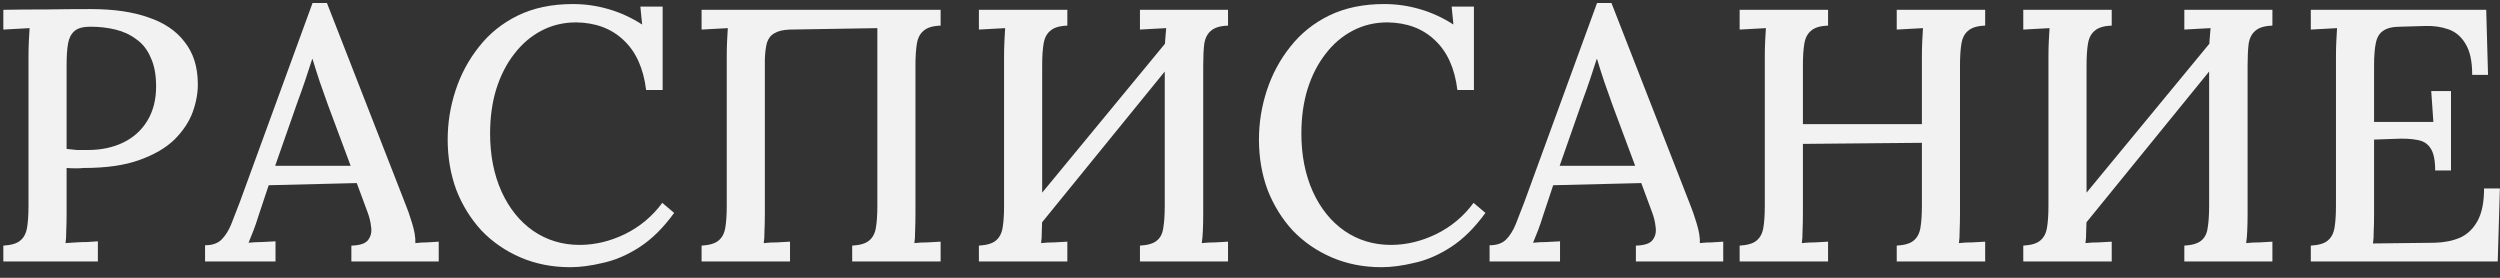 <?xml version="1.0" encoding="UTF-8"?> <svg xmlns="http://www.w3.org/2000/svg" width="153" height="17" viewBox="0 0 153 17" fill="none"><rect x="0" y="0" width="153" height="17" fill="#333333" stroke="none"/><path d="M0.204 15.032C0.688 15.003 1.033 14.9 1.238 14.724C1.458 14.548 1.597 14.284 1.656 13.932C1.715 13.58 1.744 13.133 1.744 12.59V3.438C1.744 3.115 1.751 2.807 1.766 2.514C1.781 2.206 1.795 1.942 1.81 1.722C1.561 1.737 1.289 1.751 0.996 1.766C0.703 1.781 0.439 1.795 0.204 1.81V0.6C1.069 0.585 1.949 0.578 2.844 0.578C3.739 0.563 4.648 0.556 5.572 0.556C6.951 0.556 8.117 0.725 9.07 1.062C10.038 1.385 10.779 1.883 11.292 2.558C11.82 3.218 12.091 4.054 12.106 5.066C12.121 5.638 12.018 6.232 11.798 6.848C11.578 7.449 11.204 8.014 10.676 8.542C10.148 9.055 9.429 9.473 8.52 9.796C7.625 10.119 6.496 10.28 5.132 10.28C4.985 10.295 4.817 10.302 4.626 10.302C4.45 10.302 4.267 10.295 4.076 10.28V13.052C4.076 13.448 4.069 13.807 4.054 14.13C4.054 14.438 4.039 14.687 4.01 14.878C4.215 14.863 4.435 14.849 4.67 14.834C4.905 14.819 5.132 14.812 5.352 14.812C5.587 14.797 5.799 14.783 5.99 14.768V16H0.204V15.032ZM4.076 9.114C4.325 9.143 4.538 9.165 4.714 9.18C4.905 9.18 5.125 9.18 5.374 9.18C6.195 9.18 6.921 9.026 7.552 8.718C8.183 8.41 8.674 7.963 9.026 7.376C9.378 6.789 9.554 6.093 9.554 5.286C9.554 4.582 9.444 3.995 9.224 3.526C9.019 3.042 8.725 2.668 8.344 2.404C7.977 2.125 7.552 1.927 7.068 1.81C6.584 1.693 6.071 1.634 5.528 1.634C5.088 1.634 4.765 1.722 4.56 1.898C4.355 2.074 4.223 2.331 4.164 2.668C4.105 3.005 4.076 3.438 4.076 3.966V9.114ZM12.55 16V15.01C12.99 15.01 13.328 14.893 13.562 14.658C13.797 14.423 13.995 14.108 14.156 13.712C14.318 13.301 14.493 12.847 14.684 12.348L19.128 0.182H20.008L24.826 12.524C24.944 12.803 25.076 13.184 25.222 13.668C25.369 14.137 25.435 14.541 25.42 14.878C25.669 14.849 25.912 14.834 26.146 14.834C26.395 14.819 26.63 14.805 26.85 14.79V16H21.504V15.032C22.017 15.017 22.355 14.907 22.516 14.702C22.692 14.482 22.758 14.218 22.714 13.91C22.685 13.602 22.611 13.294 22.494 12.986L21.834 11.204L16.444 11.336L15.806 13.25C15.718 13.543 15.623 13.822 15.52 14.086C15.418 14.35 15.315 14.607 15.212 14.856C15.476 14.827 15.755 14.812 16.048 14.812C16.356 14.797 16.628 14.783 16.862 14.768V16H12.55ZM16.84 10.148H21.46L20.074 6.43C19.898 5.946 19.73 5.469 19.568 5C19.407 4.516 19.26 4.054 19.128 3.614H19.106C18.989 3.981 18.857 4.384 18.71 4.824C18.564 5.264 18.395 5.741 18.204 6.254L16.84 10.148ZM39.542 5.506C39.38 4.186 38.926 3.174 38.178 2.47C37.43 1.751 36.454 1.385 35.252 1.37C34.489 1.37 33.785 1.539 33.14 1.876C32.494 2.213 31.937 2.69 31.468 3.306C30.998 3.907 30.632 4.626 30.368 5.462C30.118 6.283 29.994 7.185 29.994 8.168C29.994 9.503 30.228 10.691 30.698 11.732C31.167 12.759 31.812 13.558 32.634 14.13C33.47 14.702 34.416 14.988 35.472 14.988C36.41 14.988 37.334 14.768 38.244 14.328C39.168 13.873 39.93 13.235 40.532 12.414L41.258 13.03C40.598 13.939 39.894 14.636 39.146 15.12C38.398 15.604 37.65 15.927 36.902 16.088C36.168 16.264 35.501 16.352 34.9 16.352C33.8 16.352 32.788 16.154 31.864 15.758C30.94 15.362 30.14 14.812 29.466 14.108C28.806 13.389 28.292 12.561 27.926 11.622C27.574 10.669 27.398 9.642 27.398 8.542C27.398 7.515 27.559 6.511 27.882 5.528C28.204 4.545 28.681 3.658 29.312 2.866C29.942 2.059 30.734 1.421 31.688 0.952C32.656 0.483 33.778 0.248 35.054 0.248C35.802 0.248 36.528 0.351 37.232 0.556C37.95 0.761 38.64 1.077 39.3 1.502L39.19 0.402H40.554V5.506H39.542ZM42.937 16V15.032C43.42 15.003 43.765 14.9 43.971 14.724C44.191 14.548 44.33 14.284 44.389 13.932C44.447 13.58 44.477 13.133 44.477 12.59V3.438C44.477 3.115 44.484 2.807 44.498 2.514C44.513 2.206 44.528 1.942 44.542 1.722C44.293 1.737 44.022 1.751 43.728 1.766C43.435 1.781 43.171 1.795 42.937 1.81V0.6H57.566V1.568C57.097 1.583 56.752 1.685 56.532 1.876C56.312 2.052 56.173 2.316 56.114 2.668C56.056 3.005 56.026 3.453 56.026 4.01V13.052C56.026 13.448 56.019 13.807 56.005 14.13C56.005 14.438 55.99 14.687 55.961 14.878C56.21 14.849 56.481 14.834 56.775 14.834C57.083 14.819 57.346 14.805 57.566 14.79V16H52.154V15.032C52.639 15.003 52.983 14.9 53.188 14.724C53.408 14.548 53.548 14.284 53.606 13.932C53.665 13.58 53.694 13.133 53.694 12.59V1.722L48.327 1.81C47.931 1.825 47.623 1.898 47.403 2.03C47.182 2.147 47.029 2.338 46.941 2.602C46.867 2.866 46.823 3.211 46.809 3.636V13.052C46.809 13.448 46.801 13.807 46.786 14.13C46.786 14.438 46.772 14.687 46.742 14.878C46.992 14.849 47.263 14.834 47.556 14.834C47.864 14.819 48.129 14.805 48.349 14.79V16H42.937ZM65.321 1.568C64.852 1.583 64.507 1.685 64.287 1.876C64.067 2.052 63.928 2.316 63.869 2.668C63.81 3.005 63.781 3.453 63.781 4.01V13.052C63.781 13.448 63.774 13.807 63.759 14.13C63.759 14.438 63.745 14.687 63.715 14.878C63.965 14.849 64.236 14.834 64.529 14.834C64.837 14.819 65.101 14.805 65.321 14.79V16H59.909V15.032C60.393 15.003 60.738 14.9 60.943 14.724C61.163 14.548 61.303 14.284 61.361 13.932C61.42 13.58 61.449 13.133 61.449 12.59V3.438C61.449 3.115 61.456 2.807 61.471 2.514C61.486 2.206 61.501 1.942 61.515 1.722C61.266 1.737 60.995 1.751 60.701 1.766C60.408 1.781 60.144 1.795 59.909 1.81V0.6H65.321V1.568ZM75.155 1.568C74.686 1.583 74.341 1.685 74.121 1.876C73.901 2.052 73.762 2.316 73.703 2.668C73.659 3.005 73.637 3.453 73.637 4.01V13.052C73.637 13.448 73.63 13.807 73.615 14.13C73.6 14.438 73.579 14.687 73.549 14.878C73.813 14.849 74.092 14.834 74.385 14.834C74.678 14.819 74.935 14.805 75.155 14.79V16H69.765V15.032C70.249 15.003 70.594 14.9 70.799 14.724C71.019 14.548 71.151 14.284 71.195 13.932C71.254 13.58 71.283 13.133 71.283 12.59V3.438C71.283 3.115 71.29 2.807 71.305 2.514C71.335 2.206 71.356 1.942 71.371 1.722C71.107 1.737 70.829 1.751 70.535 1.766C70.242 1.781 69.985 1.795 69.765 1.81V0.6H75.155V1.568ZM72.229 1.546L72.977 2.294L62.615 15.032L61.779 14.218L72.229 1.546ZM89.192 5.506C89.031 4.186 88.576 3.174 87.828 2.47C87.08 1.751 86.105 1.385 84.902 1.37C84.139 1.37 83.435 1.539 82.79 1.876C82.145 2.213 81.587 2.69 81.118 3.306C80.649 3.907 80.282 4.626 80.018 5.462C79.769 6.283 79.644 7.185 79.644 8.168C79.644 9.503 79.879 10.691 80.348 11.732C80.817 12.759 81.463 13.558 82.284 14.13C83.12 14.702 84.066 14.988 85.122 14.988C86.061 14.988 86.985 14.768 87.894 14.328C88.818 13.873 89.581 13.235 90.182 12.414L90.908 13.03C90.248 13.939 89.544 14.636 88.796 15.12C88.048 15.604 87.3 15.927 86.552 16.088C85.819 16.264 85.151 16.352 84.55 16.352C83.45 16.352 82.438 16.154 81.514 15.758C80.59 15.362 79.791 14.812 79.116 14.108C78.456 13.389 77.943 12.561 77.576 11.622C77.224 10.669 77.048 9.642 77.048 8.542C77.048 7.515 77.209 6.511 77.532 5.528C77.855 4.545 78.331 3.658 78.962 2.866C79.593 2.059 80.385 1.421 81.338 0.952C82.306 0.483 83.428 0.248 84.704 0.248C85.452 0.248 86.178 0.351 86.882 0.556C87.601 0.761 88.29 1.077 88.95 1.502L88.84 0.402H90.204V5.506H89.192ZM91.162 16V15.01C91.602 15.01 91.939 14.893 92.174 14.658C92.408 14.423 92.606 14.108 92.767 13.712C92.929 13.301 93.105 12.847 93.296 12.348L97.74 0.182H98.62L103.438 12.524C103.555 12.803 103.687 13.184 103.834 13.668C103.98 14.137 104.046 14.541 104.032 14.878C104.281 14.849 104.523 14.834 104.758 14.834C105.007 14.819 105.242 14.805 105.462 14.79V16H100.116V15.032C100.629 15.017 100.966 14.907 101.128 14.702C101.304 14.482 101.37 14.218 101.326 13.91C101.296 13.602 101.223 13.294 101.106 12.986L100.446 11.204L95.055 11.336L94.418 13.25C94.329 13.543 94.234 13.822 94.132 14.086C94.029 14.35 93.926 14.607 93.823 14.856C94.088 14.827 94.366 14.812 94.659 14.812C94.968 14.797 95.239 14.783 95.474 14.768V16H91.162ZM95.451 10.148H100.072L98.686 6.43C98.51 5.946 98.341 5.469 98.18 5C98.018 4.516 97.871 4.054 97.74 3.614H97.718C97.6 3.981 97.468 4.384 97.322 4.824C97.175 5.264 97.006 5.741 96.816 6.254L95.451 10.148ZM106.466 16V15.032C106.95 15.003 107.294 14.9 107.5 14.724C107.72 14.548 107.859 14.284 107.918 13.932C107.976 13.58 108.006 13.133 108.006 12.59V3.438C108.006 3.115 108.013 2.807 108.028 2.514C108.042 2.206 108.057 1.942 108.072 1.722C107.822 1.737 107.551 1.751 107.258 1.766C106.964 1.781 106.7 1.795 106.466 1.81V0.6H111.878V1.568C111.408 1.583 111.064 1.685 110.844 1.876C110.624 2.052 110.484 2.316 110.426 2.668C110.367 3.005 110.338 3.453 110.338 4.01V7.596H117.62V3.438C117.62 3.115 117.627 2.807 117.642 2.514C117.656 2.206 117.671 1.942 117.686 1.722C117.436 1.737 117.165 1.751 116.872 1.766C116.578 1.781 116.314 1.795 116.08 1.81V0.6H121.492V1.568C121.022 1.583 120.678 1.685 120.458 1.876C120.238 2.052 120.098 2.316 120.04 2.668C119.981 3.005 119.952 3.453 119.952 4.01V13.052C119.952 13.448 119.944 13.807 119.93 14.13C119.93 14.438 119.915 14.687 119.886 14.878C120.135 14.849 120.406 14.834 120.7 14.834C120.993 14.819 121.257 14.805 121.492 14.79V16H116.08V15.032C116.564 15.003 116.908 14.9 117.114 14.724C117.334 14.548 117.473 14.284 117.532 13.932C117.59 13.58 117.62 13.133 117.62 12.59V8.74L110.338 8.806V13.052C110.338 13.448 110.33 13.807 110.316 14.13C110.316 14.438 110.301 14.687 110.272 14.878C110.521 14.849 110.792 14.834 111.086 14.834C111.394 14.819 111.658 14.805 111.878 14.79V16H106.466ZM129.237 1.568C128.768 1.583 128.423 1.685 128.203 1.876C127.983 2.052 127.844 2.316 127.785 2.668C127.727 3.005 127.697 3.453 127.697 4.01V13.052C127.697 13.448 127.69 13.807 127.675 14.13C127.675 14.438 127.661 14.687 127.631 14.878C127.881 14.849 128.152 14.834 128.445 14.834C128.753 14.819 129.017 14.805 129.237 14.79V16H123.825V15.032C124.309 15.003 124.654 14.9 124.859 14.724C125.079 14.548 125.219 14.284 125.277 13.932C125.336 13.58 125.365 13.133 125.365 12.59V3.438C125.365 3.115 125.373 2.807 125.387 2.514C125.402 2.206 125.417 1.942 125.431 1.722C125.182 1.737 124.911 1.751 124.617 1.766C124.324 1.781 124.06 1.795 123.825 1.81V0.6H129.237V1.568ZM139.071 1.568C138.602 1.583 138.257 1.685 138.037 1.876C137.817 2.052 137.678 2.316 137.619 2.668C137.575 3.005 137.553 3.453 137.553 4.01V13.052C137.553 13.448 137.546 13.807 137.531 14.13C137.517 14.438 137.495 14.687 137.465 14.878C137.729 14.849 138.008 14.834 138.301 14.834C138.595 14.819 138.851 14.805 139.071 14.79V16H133.681V15.032C134.165 15.003 134.51 14.9 134.715 14.724C134.935 14.548 135.067 14.284 135.111 13.932C135.17 13.58 135.199 13.133 135.199 12.59V3.438C135.199 3.115 135.207 2.807 135.221 2.514C135.251 2.206 135.273 1.942 135.287 1.722C135.023 1.737 134.745 1.751 134.451 1.766C134.158 1.781 133.901 1.795 133.681 1.81V0.6H139.071V1.568ZM136.145 1.546L136.893 2.294L126.531 15.032L125.695 14.218L136.145 1.546ZM149.033 10.434C149.033 9.803 148.938 9.349 148.747 9.07C148.571 8.791 148.3 8.623 147.933 8.564C147.566 8.491 147.112 8.469 146.569 8.498L145.293 8.542V13.118C145.293 13.514 145.286 13.866 145.271 14.174C145.271 14.467 145.256 14.709 145.227 14.9L149.011 14.856C149.583 14.841 150.096 14.739 150.551 14.548C151.006 14.343 151.365 13.998 151.629 13.514C151.893 13.03 152.025 12.37 152.025 11.534H152.993L152.861 16H141.421V15.032C141.905 15.003 142.25 14.9 142.455 14.724C142.675 14.548 142.814 14.284 142.873 13.932C142.932 13.58 142.961 13.133 142.961 12.59V3.438C142.961 3.115 142.968 2.807 142.983 2.514C142.998 2.206 143.012 1.942 143.027 1.722C142.778 1.737 142.506 1.751 142.213 1.766C141.92 1.781 141.656 1.795 141.421 1.81V0.6H152.157L152.267 4.582H151.299C151.299 3.746 151.16 3.108 150.881 2.668C150.617 2.228 150.265 1.935 149.825 1.788C149.4 1.641 148.938 1.575 148.439 1.59L146.899 1.634C146.444 1.634 146.1 1.715 145.865 1.876C145.63 2.023 145.476 2.272 145.403 2.624C145.33 2.961 145.293 3.423 145.293 4.01V7.464H148.923L148.791 5.572H150.001V10.434H149.033Z" fill="#F2F2F2"></path></svg> 